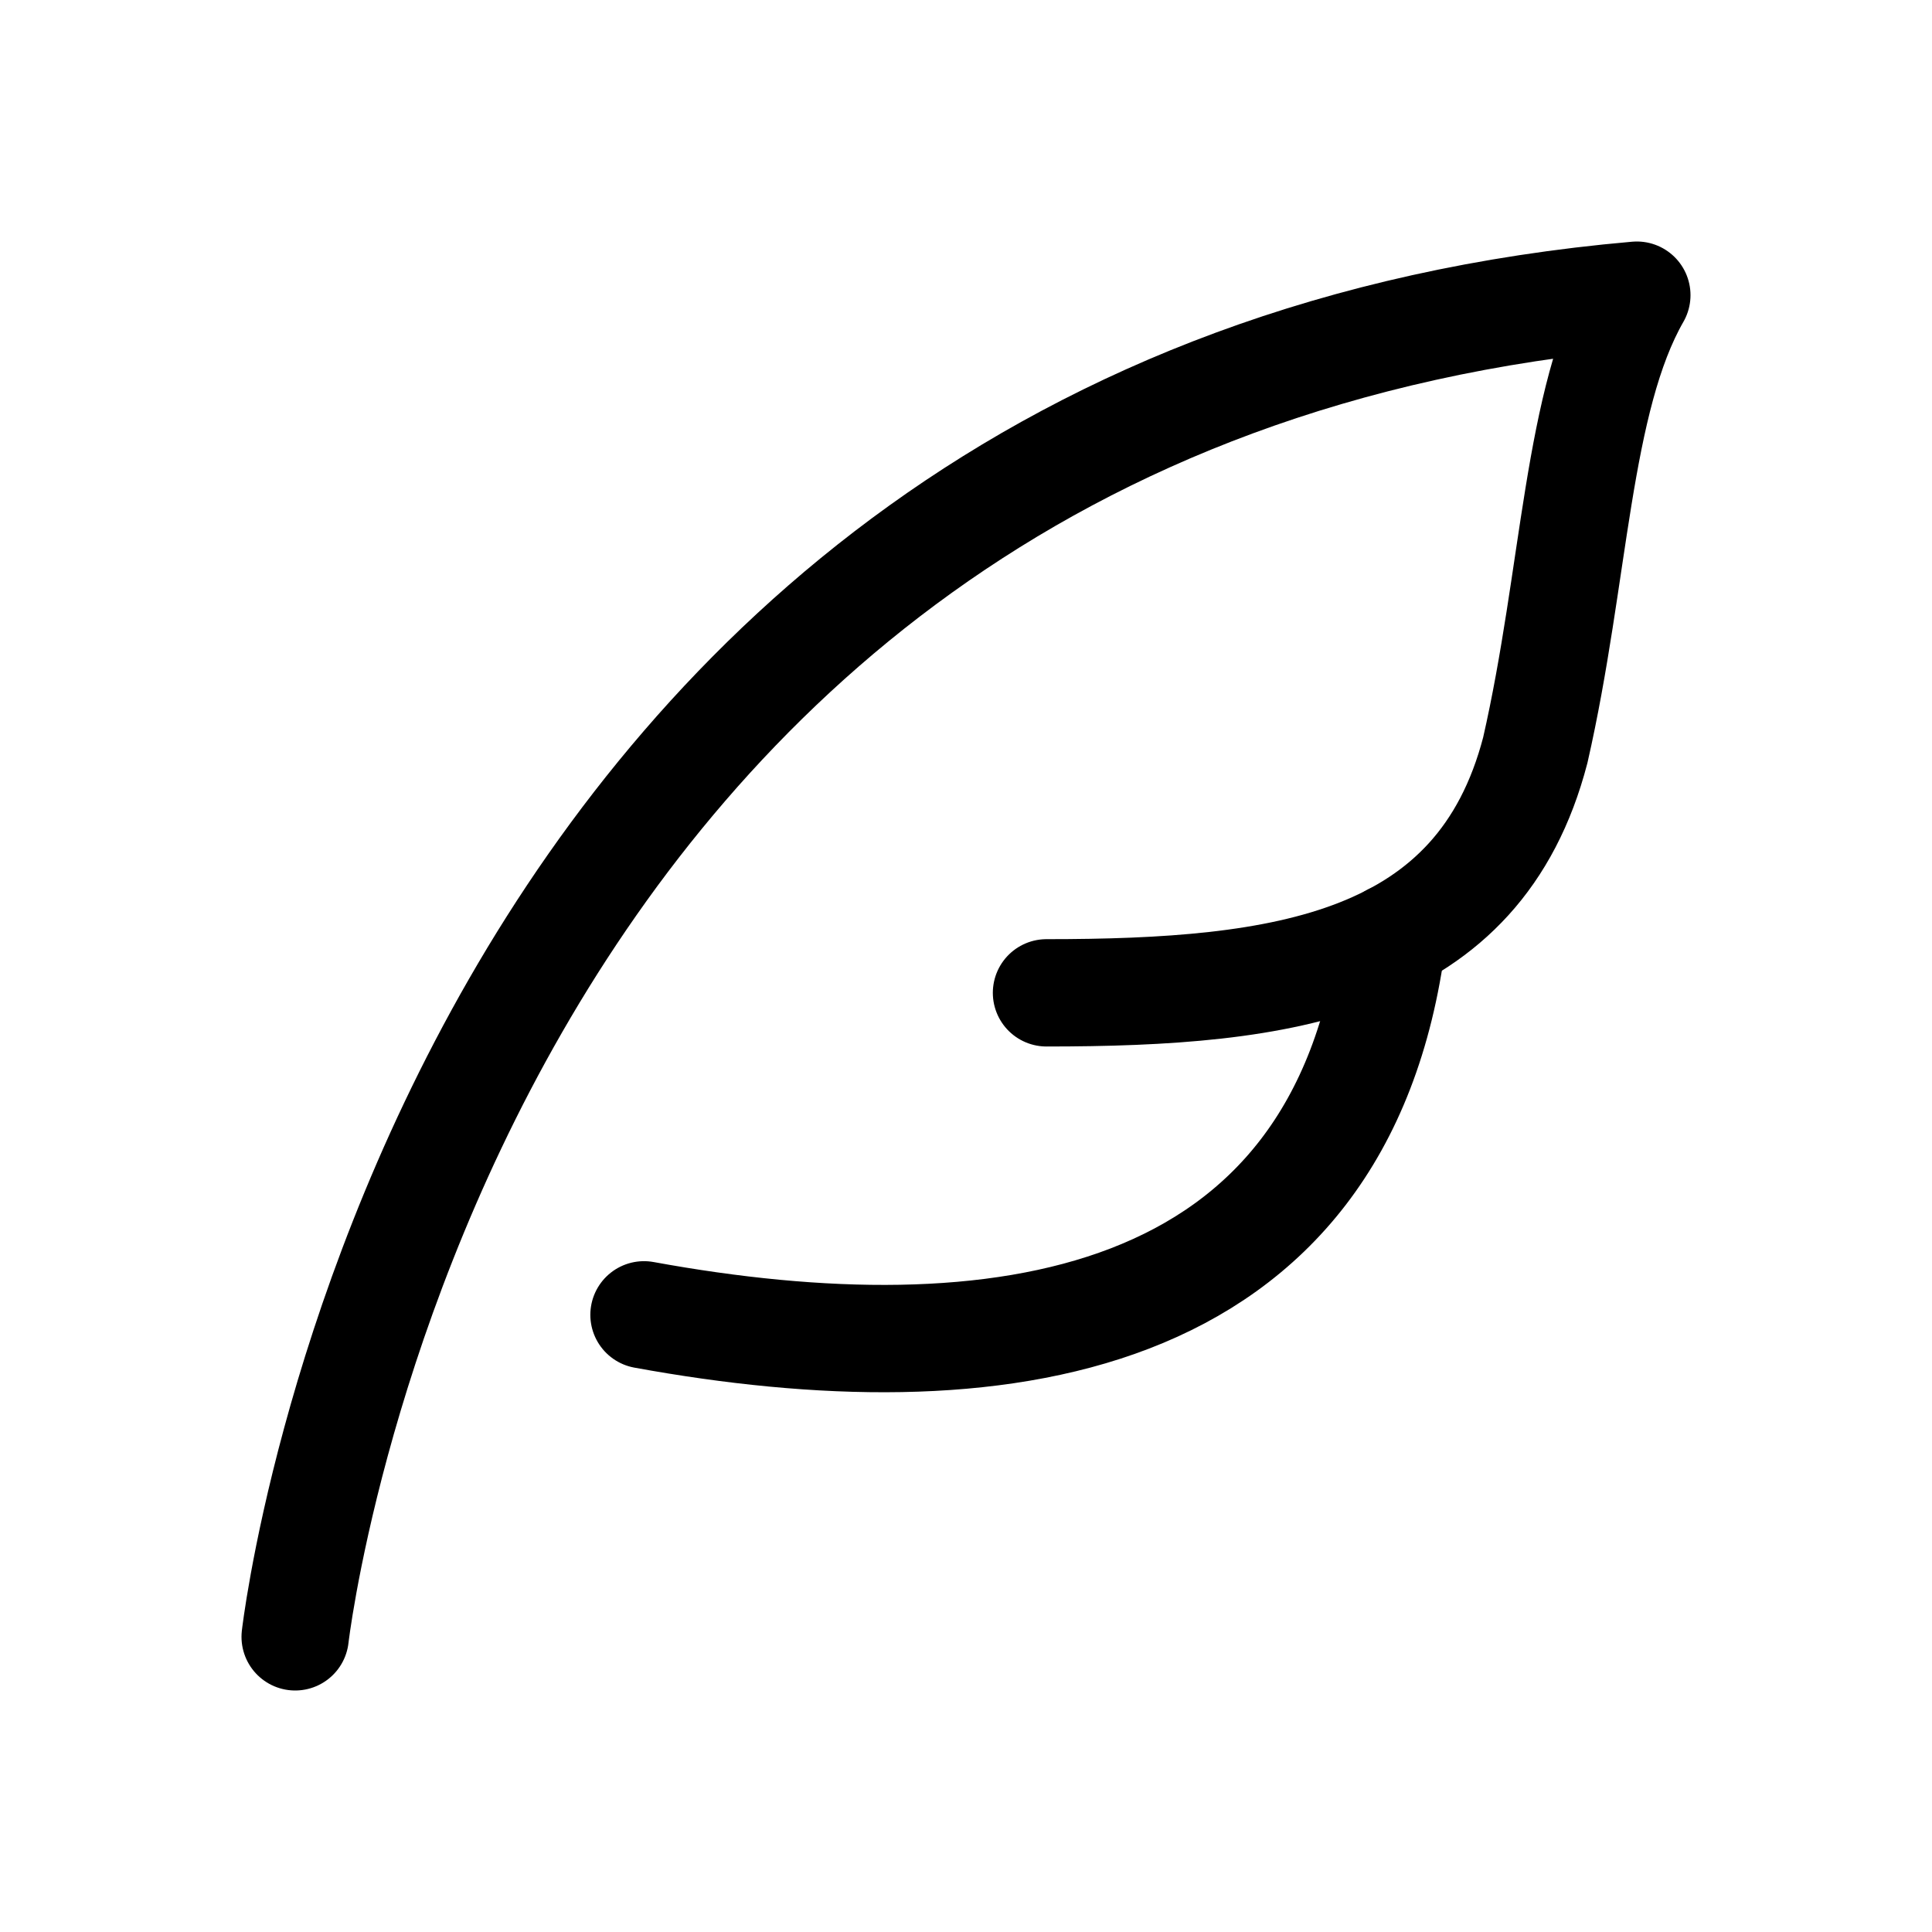 <svg xmlns="http://www.w3.org/2000/svg" height="18" width="18" viewBox="0 0 18 18"><title>feather</title><g stroke-linecap="round" stroke-width="1" fill="none" stroke="#000000" stroke-linejoin="round" class="nc-icon-wrapper"><path d="M12.974,8.731c-.474,3.691-3.724,4.113-6.974,3.519" data-color="color-2"></path><path d="M2.75,15.25S4.062,3.729,15.25,2.75c-.56,.976-.573,2.605-.946,4.239-.524,2.011-2.335,2.261-4.554,2.261"></path></g></svg>